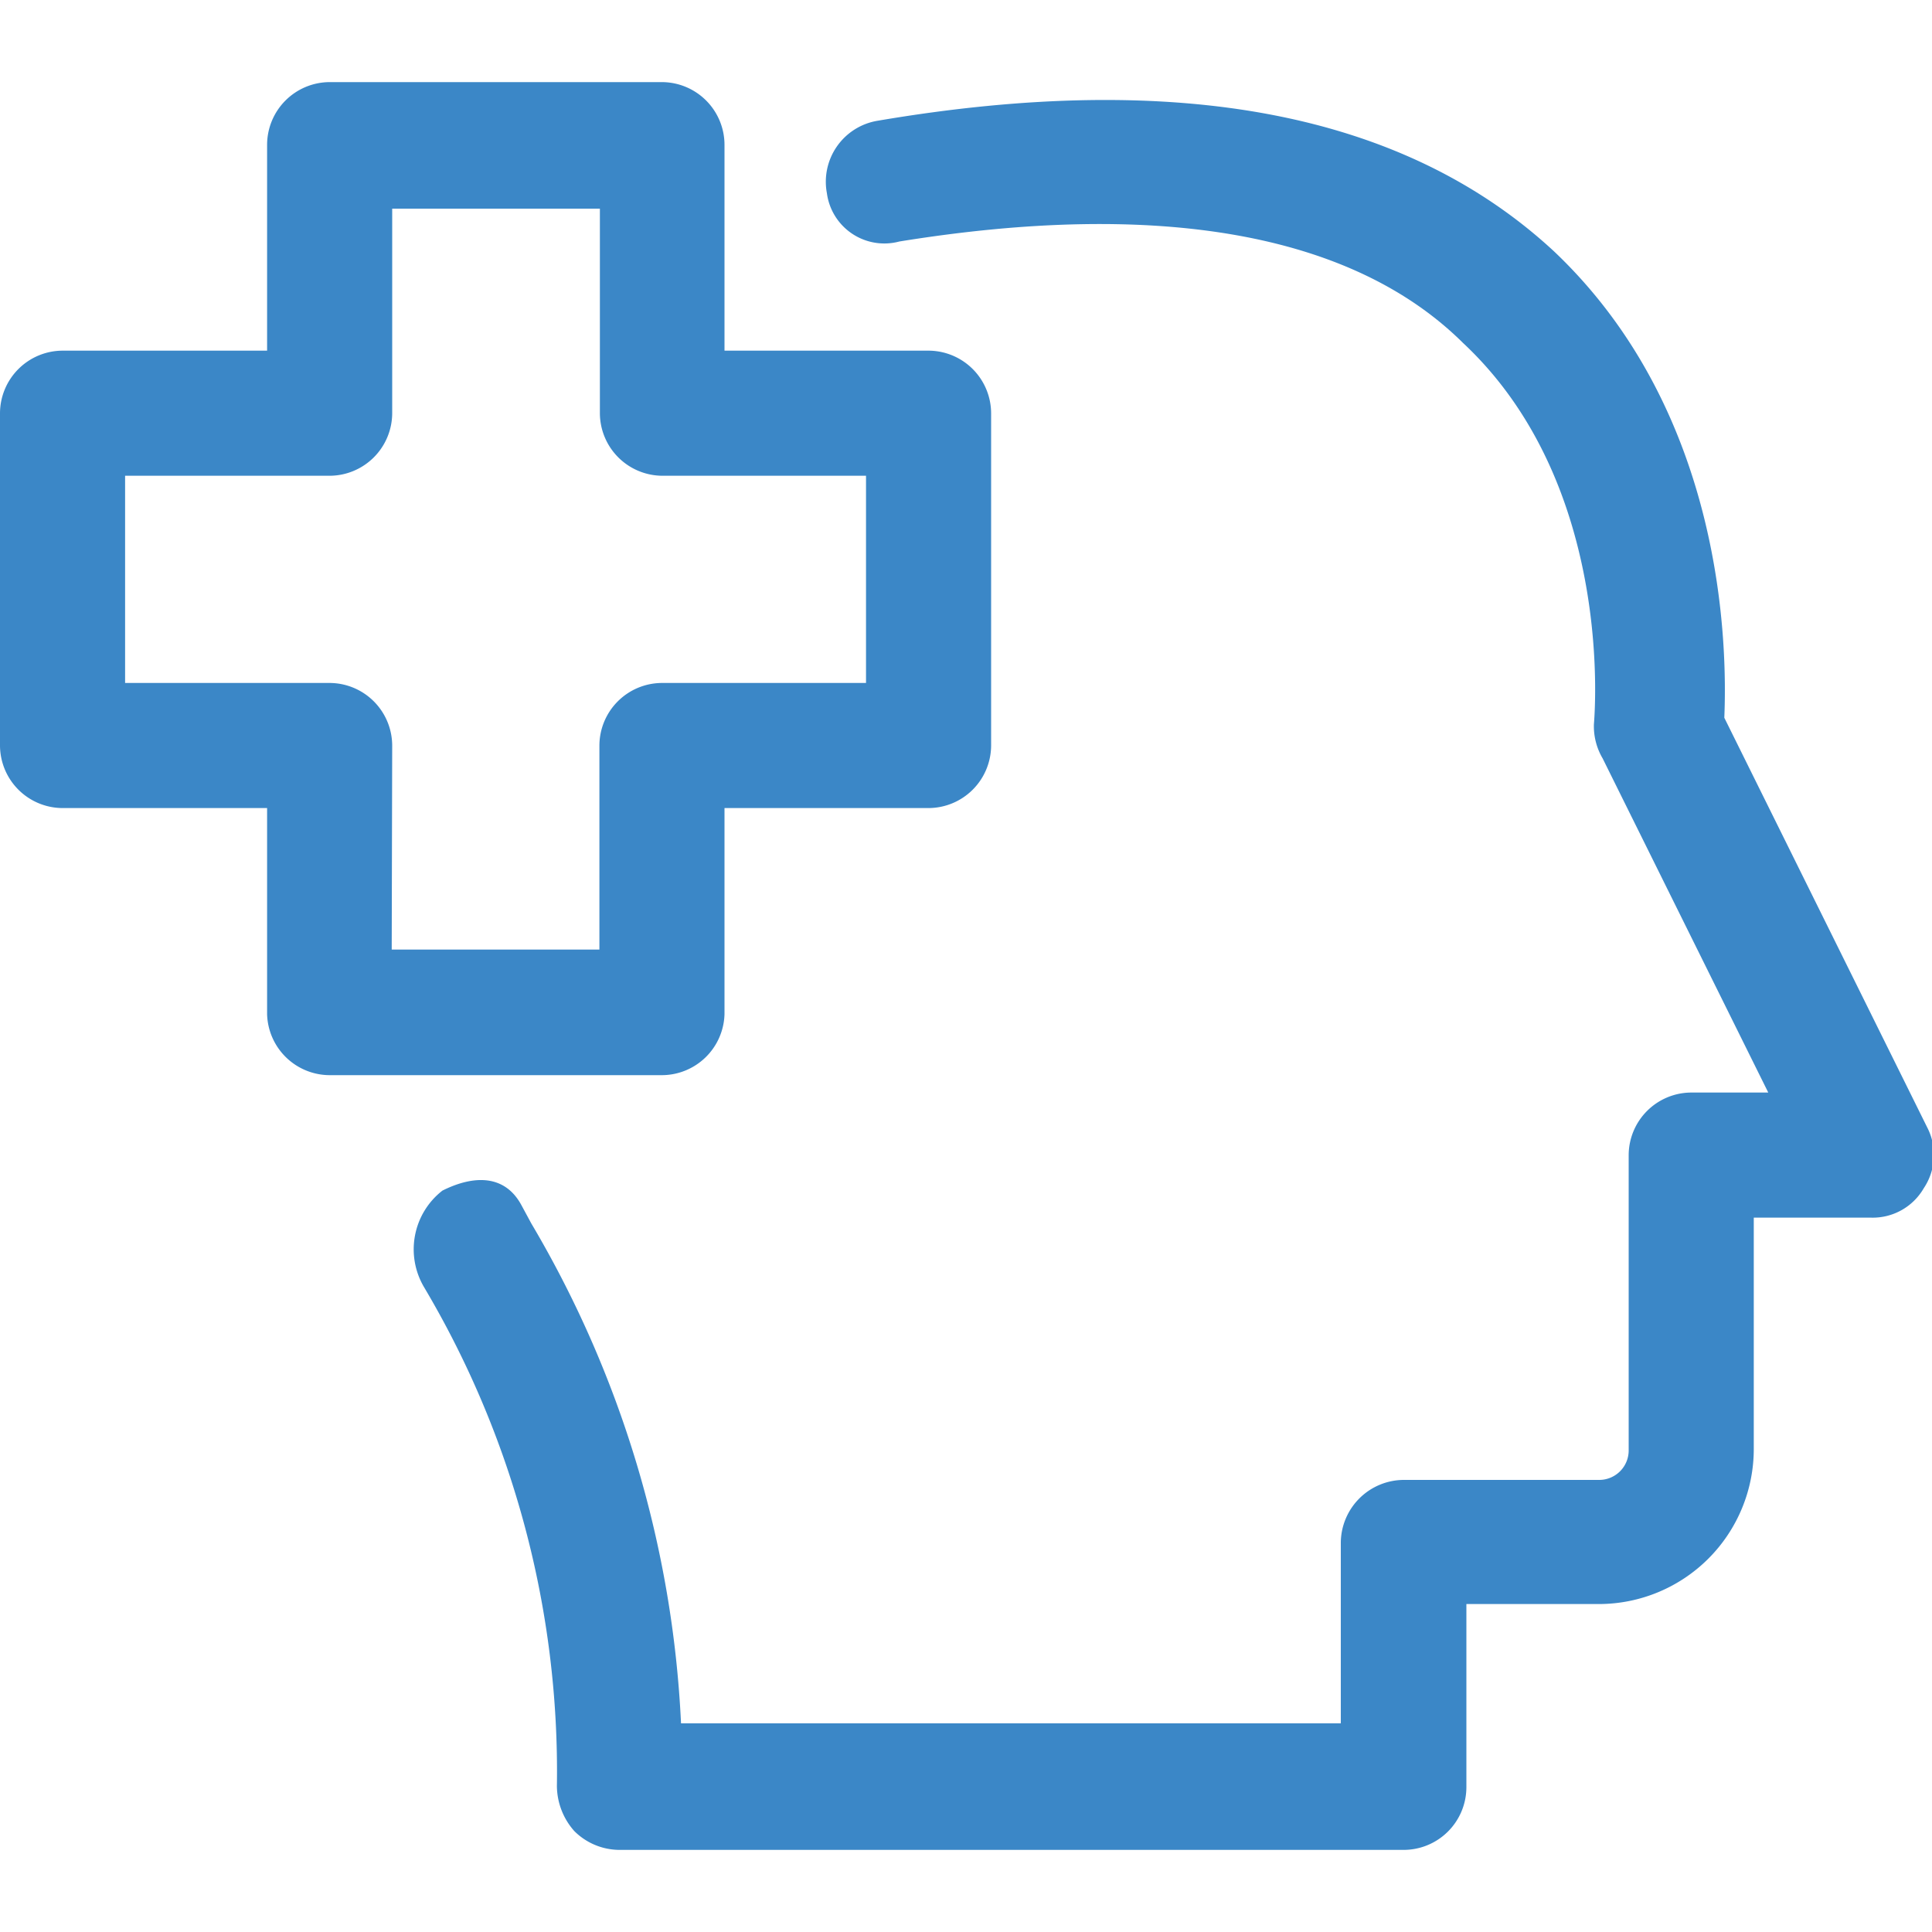 <svg id="Layer_1" data-name="Layer 1" xmlns="http://www.w3.org/2000/svg" viewBox="0 0 40 40"><defs><style>.cls-1{fill:#3b87c7;}</style></defs><title>Icon-ศูนย์</title><path class="cls-1" d="M11,25.33A22.39,22.39,0,0,1,14.1,35.68H27.76V31.93a1.31,1.31,0,0,1,1.3-1.29h4.05a.61.61,0,0,0,.61-.62v-6.1a1.3,1.3,0,0,1,1.3-1.3h1.59L33.18,15.7A1.31,1.31,0,0,1,33,15c0-.05.48-4.92-2.71-7.9C28,4.83,24,4.13,18.62,5a1.2,1.2,0,0,1-1.5-1A1.28,1.28,0,0,1,18.17,2.5c6.23-1.06,10.91-.16,14,2.7,3.55,3.36,3.59,8.22,3.53,9.66l4.2,8.48a1.24,1.24,0,0,1-.07,1.26,1.22,1.22,0,0,1-1.09.61H36.31V30a3.21,3.21,0,0,1-3.2,3.21H30.36V37a1.3,1.3,0,0,1-1.3,1.3H12.82a1.33,1.33,0,0,1-.93-.39,1.42,1.42,0,0,1-.36-.93A19.65,19.65,0,0,0,8.78,26.65a1.54,1.54,0,0,1,.38-2c.66-.33,1.3-.33,1.64.31Zm2.7-3.07H6.82A1.3,1.3,0,0,1,5.53,21V16.73H1.3A1.3,1.3,0,0,1,0,15.44V8.56a1.3,1.3,0,0,1,1.3-1.3H5.53V3a1.3,1.3,0,0,1,1.29-1.3h6.89A1.3,1.3,0,0,1,15,3V7.26h4.23a1.3,1.3,0,0,1,1.29,1.3v6.88a1.3,1.3,0,0,1-1.29,1.29H15V21A1.3,1.3,0,0,1,13.71,22.26Zm-5.59-2.6h4.3V15.44a1.3,1.3,0,0,1,1.29-1.3h4.23V9.85H13.71a1.3,1.3,0,0,1-1.29-1.29V4.32H8.12V8.56a1.3,1.3,0,0,1-1.3,1.29H2.59v4.29H6.82a1.3,1.3,0,0,1,1.3,1.3Z"/></svg>